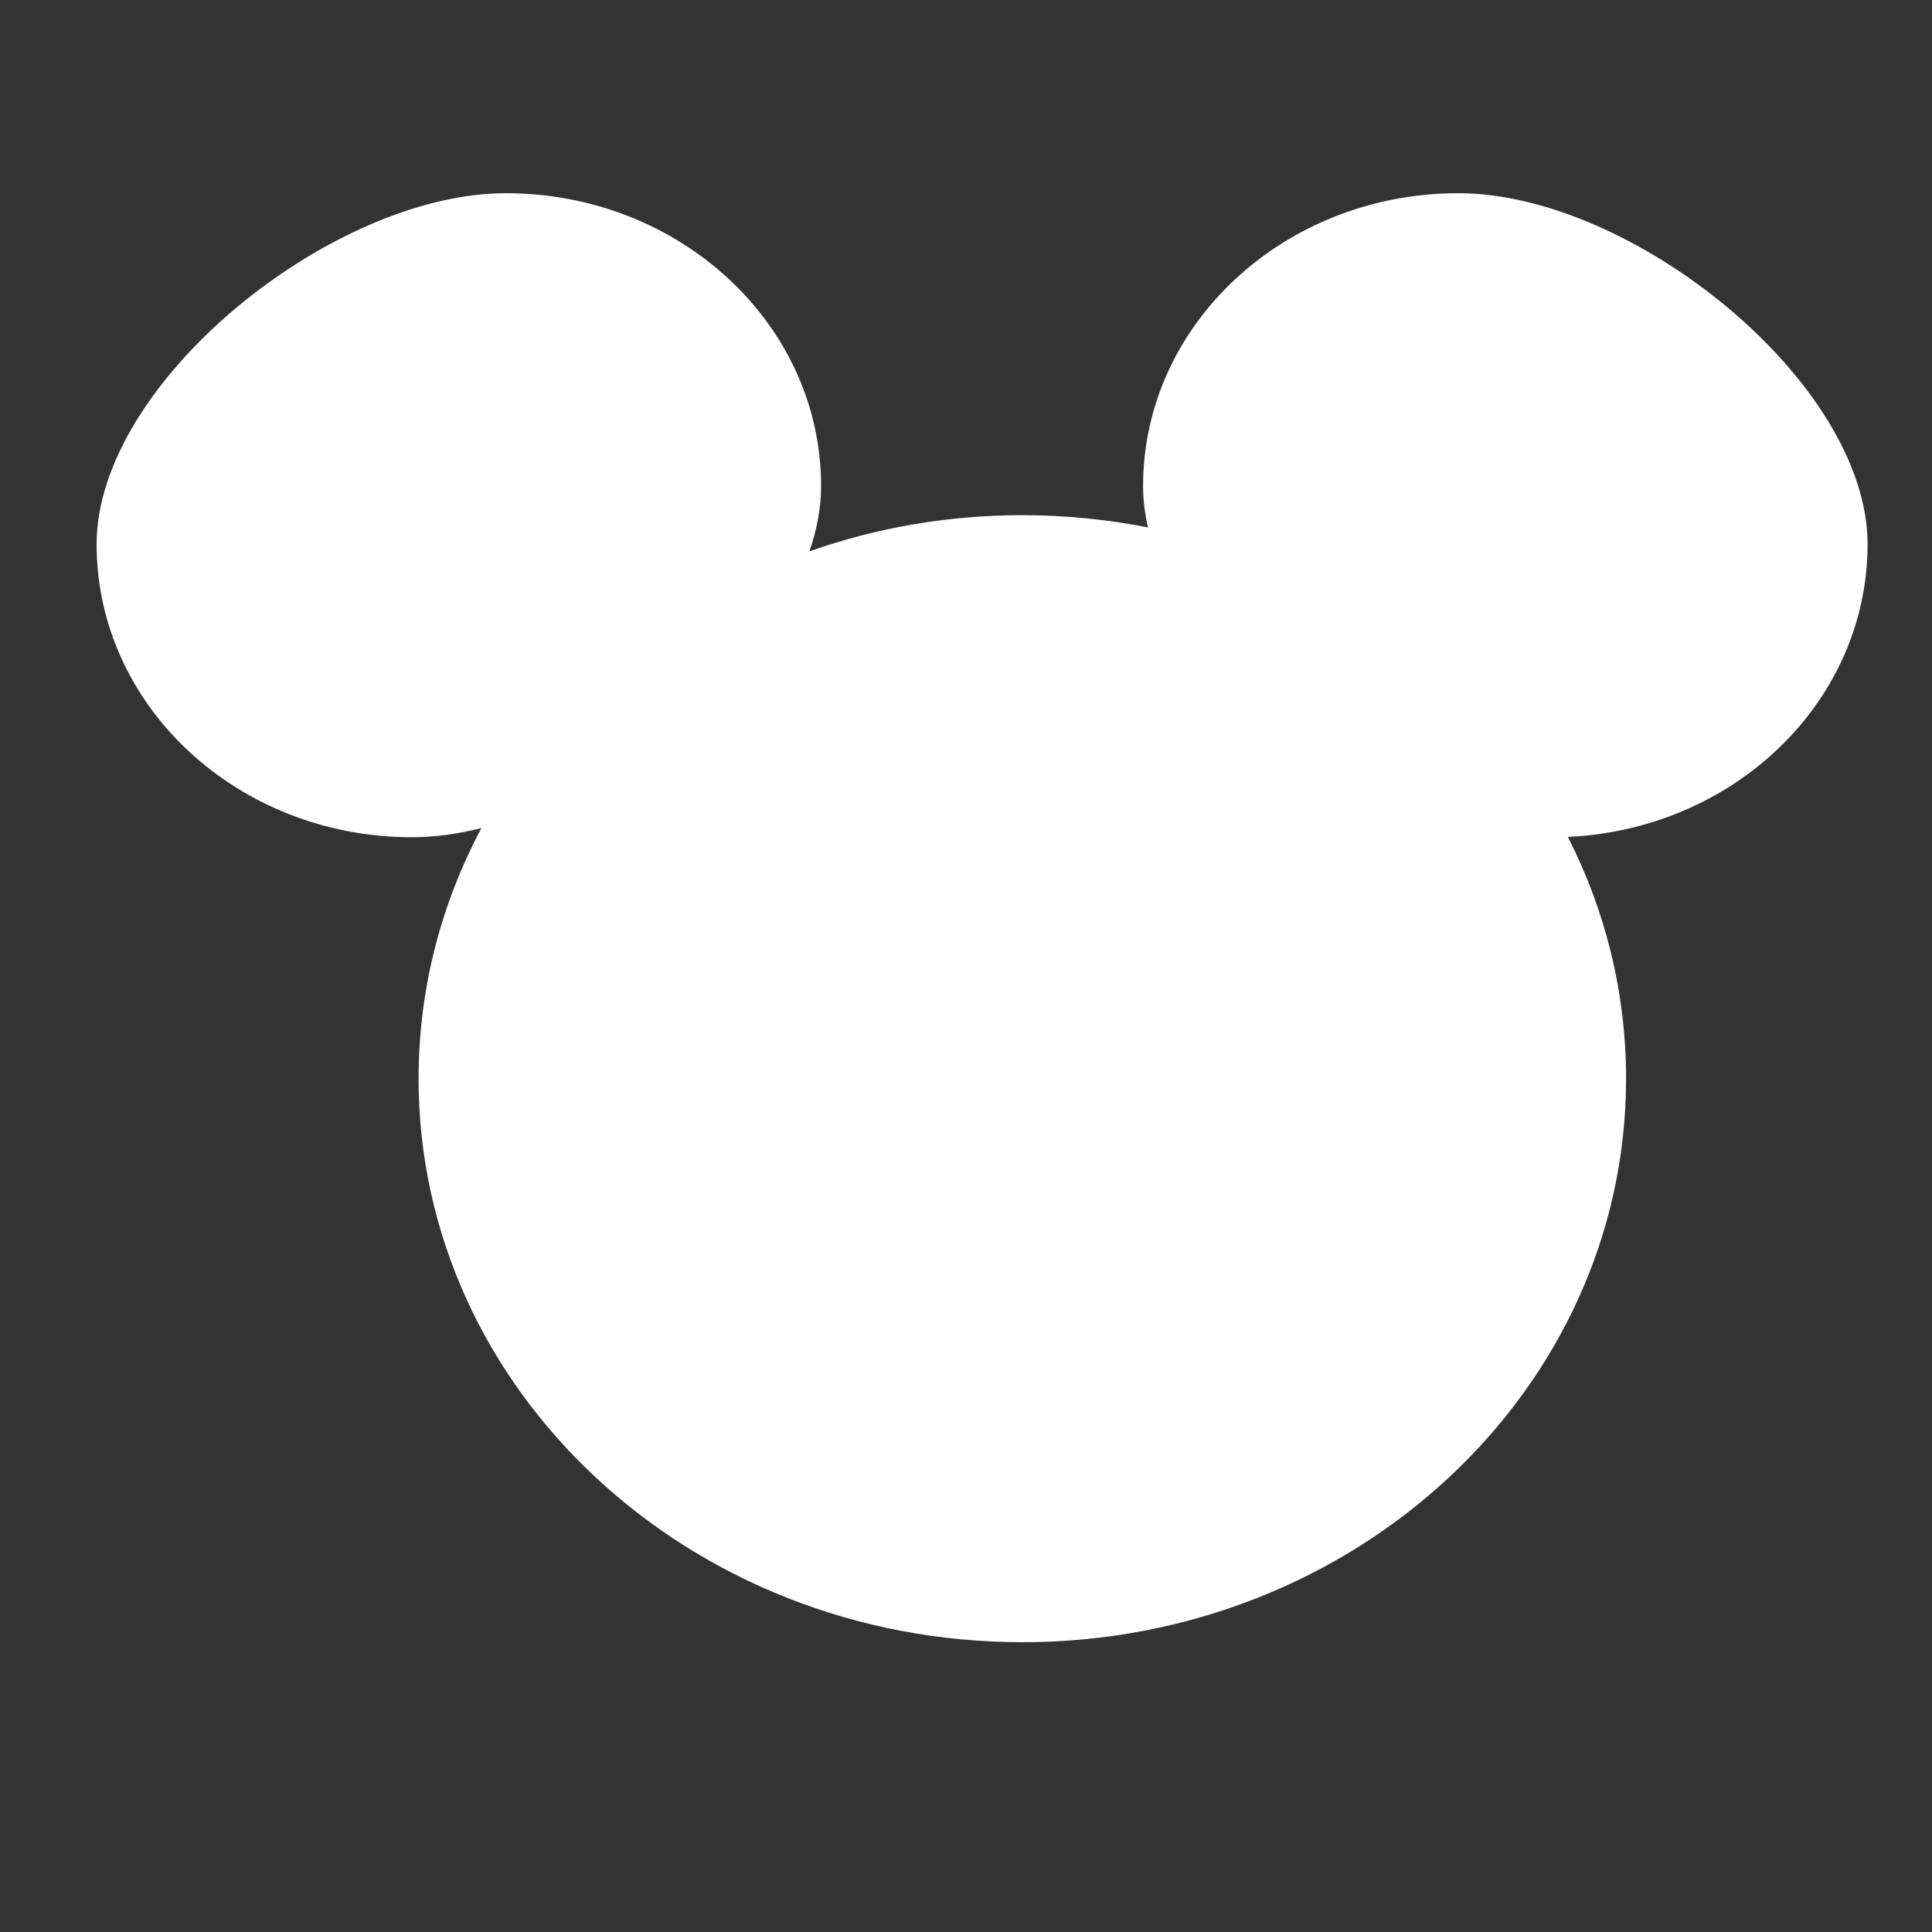 <svg width="20" height="20" viewBox="0 0 20 20" fill="none" xmlns="http://www.w3.org/2000/svg">
<rect x="0" y="0" width="20" height="20" fill="#333333" stroke="none"/>
<path d="M15.097 2C16.9 2 19.333 3.96 19.333 5.634C19.333 7.309 17.872 8.667 16.069 8.667L16.23 8.663C16.617 9.421 16.833 10.271 16.833 11.167C16.833 14.388 14.035 17 10.583 17C7.132 17 4.333 14.388 4.333 11.167C4.333 10.235 4.567 9.354 4.984 8.572C4.738 8.634 4.496 8.667 4.264 8.667C2.461 8.667 1 7.309 1 5.634C1 3.96 3.434 2 5.236 2C7.039 2 8.5 3.358 8.5 5.032C8.5 5.254 8.457 5.481 8.379 5.708C9.064 5.465 9.807 5.333 10.583 5.333C11.029 5.333 11.464 5.377 11.884 5.46C11.851 5.317 11.833 5.173 11.833 5.032C11.833 3.358 13.295 2 15.097 2Z" fill="white"/>
</svg>
